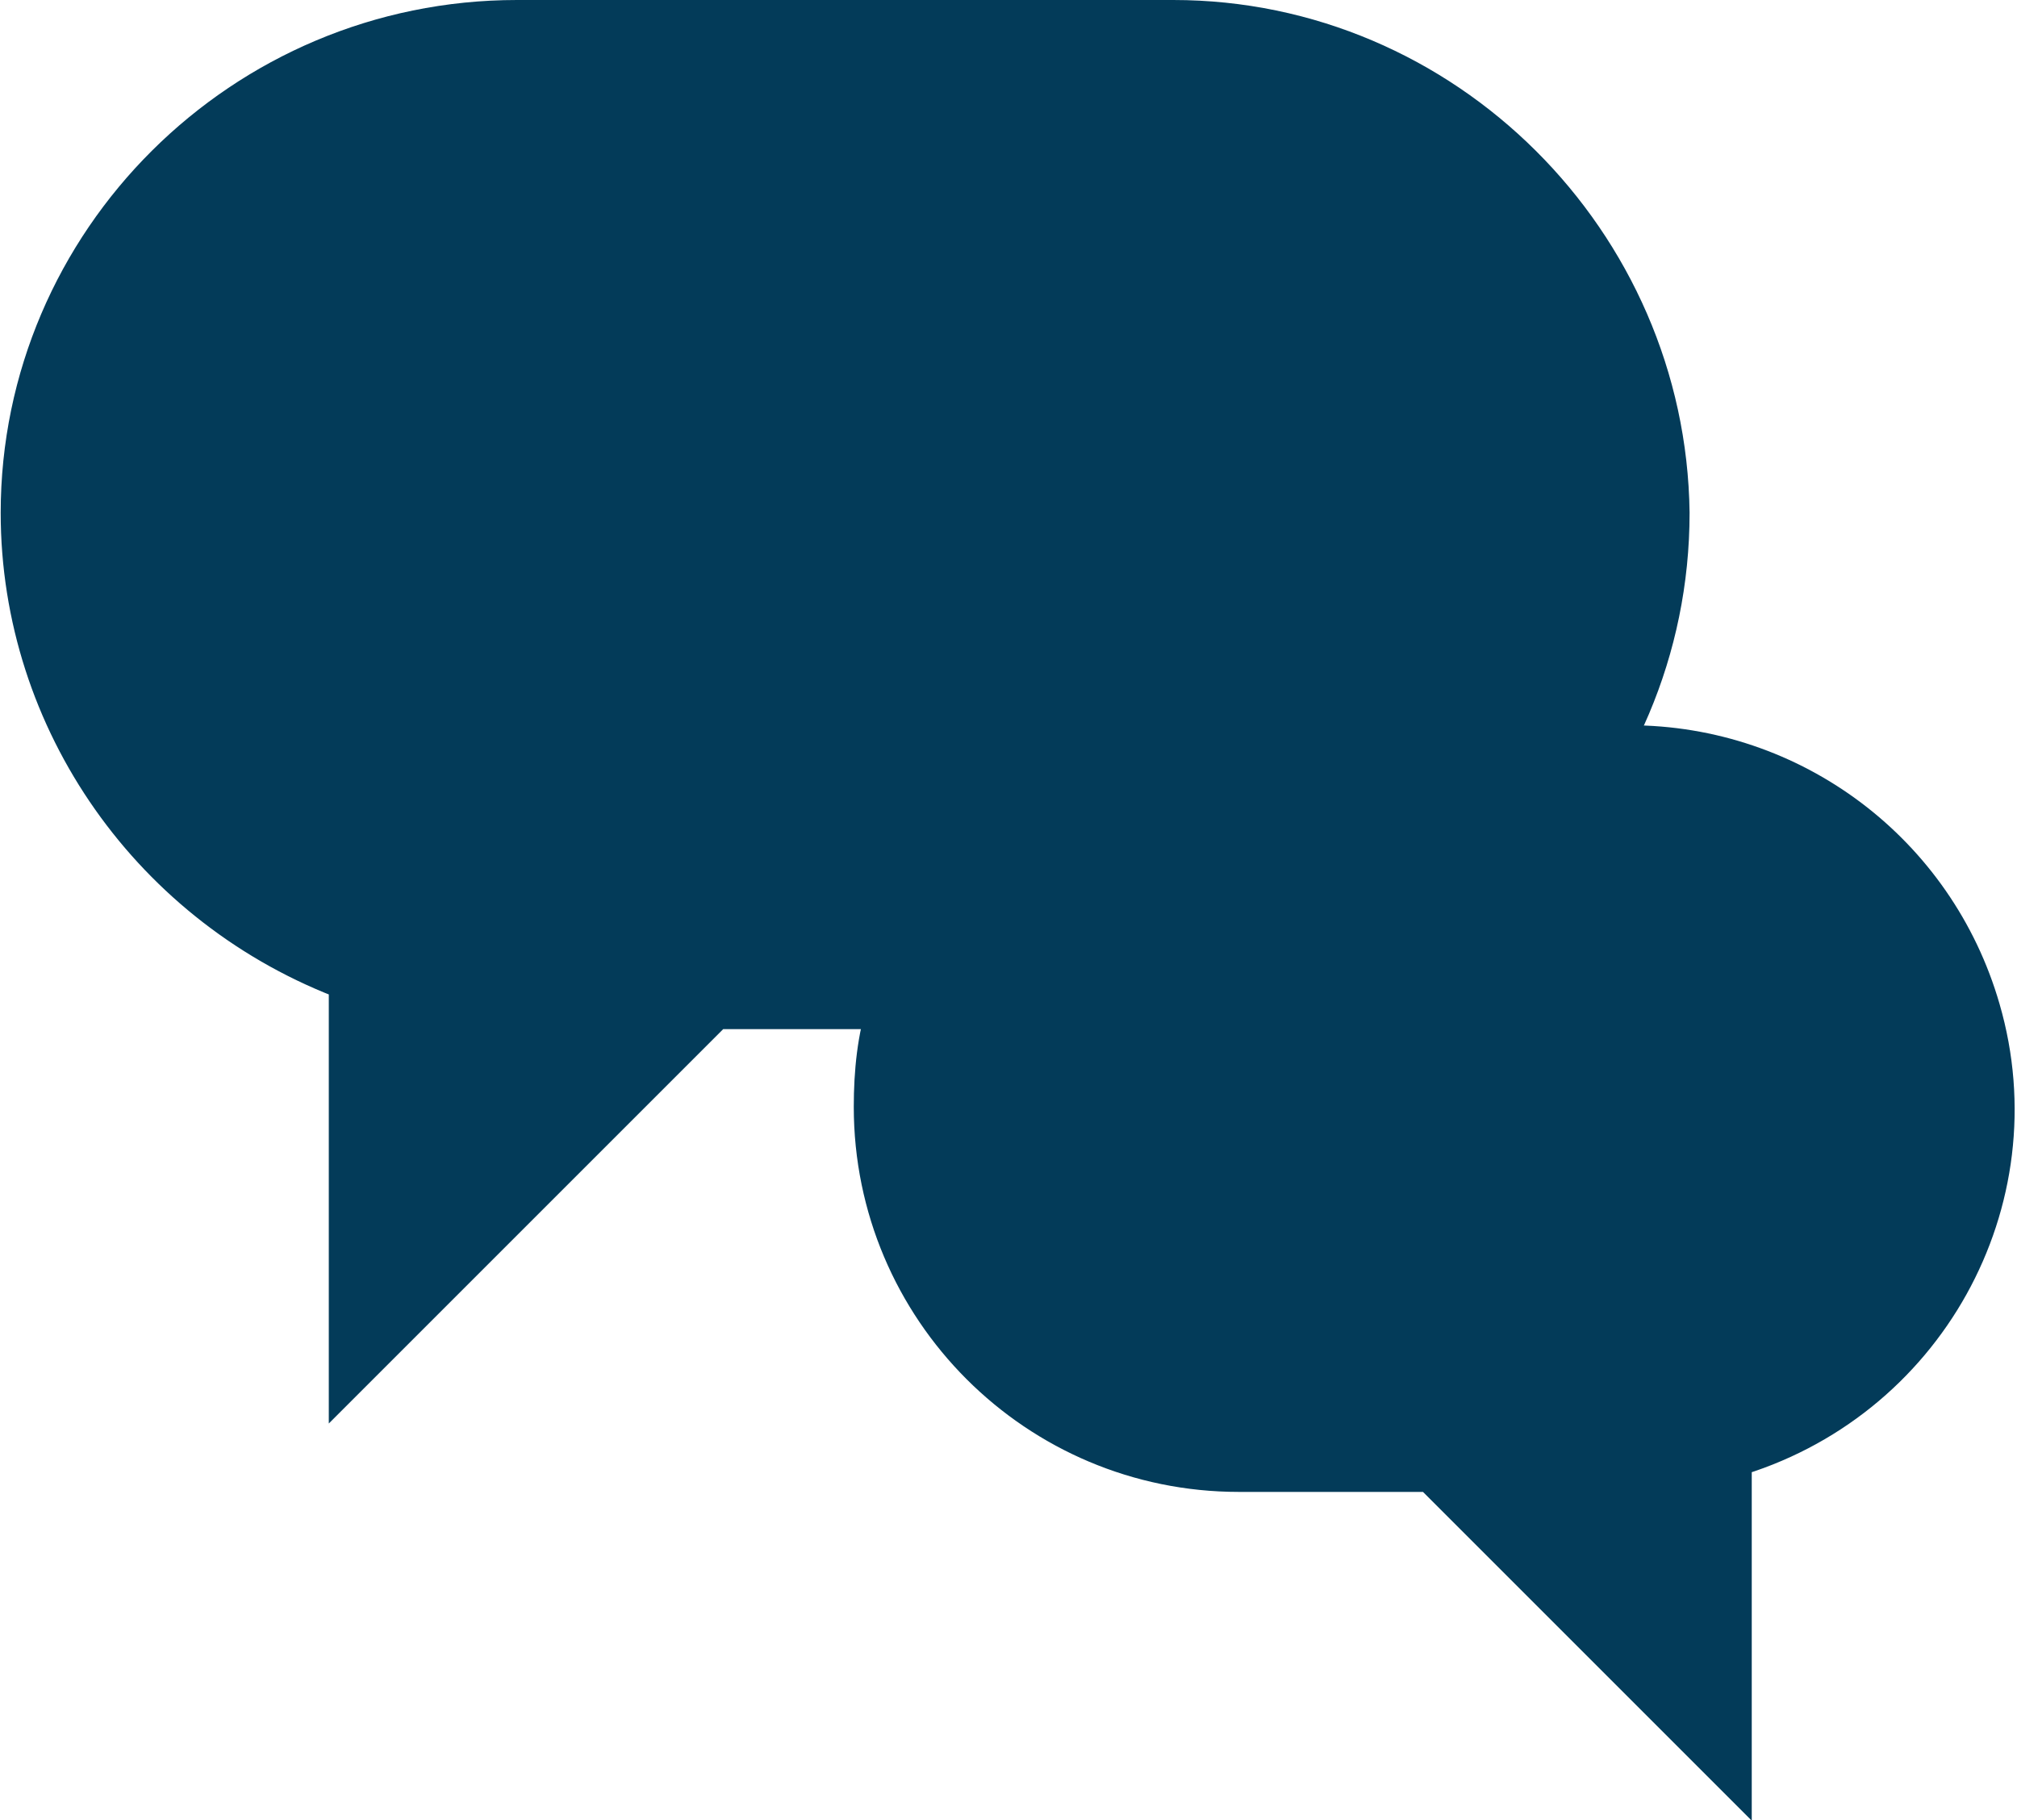 <?xml version="1.0" encoding="utf-8"?>
<!-- Generator: Adobe Illustrator 27.4.0, SVG Export Plug-In . SVG Version: 6.00 Build 0)  -->
<svg version="1.1" id="Ebene_1" xmlns="http://www.w3.org/2000/svg" xmlns:xlink="http://www.w3.org/1999/xlink" x="0px" y="0px"
	 viewBox="0 0 58.4 52.7" style="enable-background:new 0 0 58.4 52.7;" xml:space="preserve">
<style type="text/css">
	.st0{fill:#033B59;stroke:#033B59;stroke-width:1.3;stroke-miterlimit:10;}
</style>
<g id="Hilfe" transform="translate(-184.13 -185.85)">
	<path id="Pfad_117" class="st0" d="M232.3,207.4"/>
	<path id="Pfad_118" class="st0" d="M218.1,186.5h-19c-7.9,0-14.3,6.4-14.3,14.2c0,6,3.8,11.4,9.5,13.5v11.3l10.5-10.5h13.3
		c7.9,0,14.3-6.4,14.3-14.3C232.3,192.9,225.9,186.5,218.1,186.5L218.1,186.5z"/>
	<path id="Pfad_119" class="st0" d="M209.9,215c-0.3,0.9-0.4,1.9-0.4,2.9c0,5.8,4.7,10.5,10.5,10.5l0,0h5.6l8.6,8.6v-9
		c5.6-1.6,8.8-7.4,7.2-12.9c-1.3-4.5-5.4-7.6-10.1-7.6h-0.7"/>
</g>
</svg>
